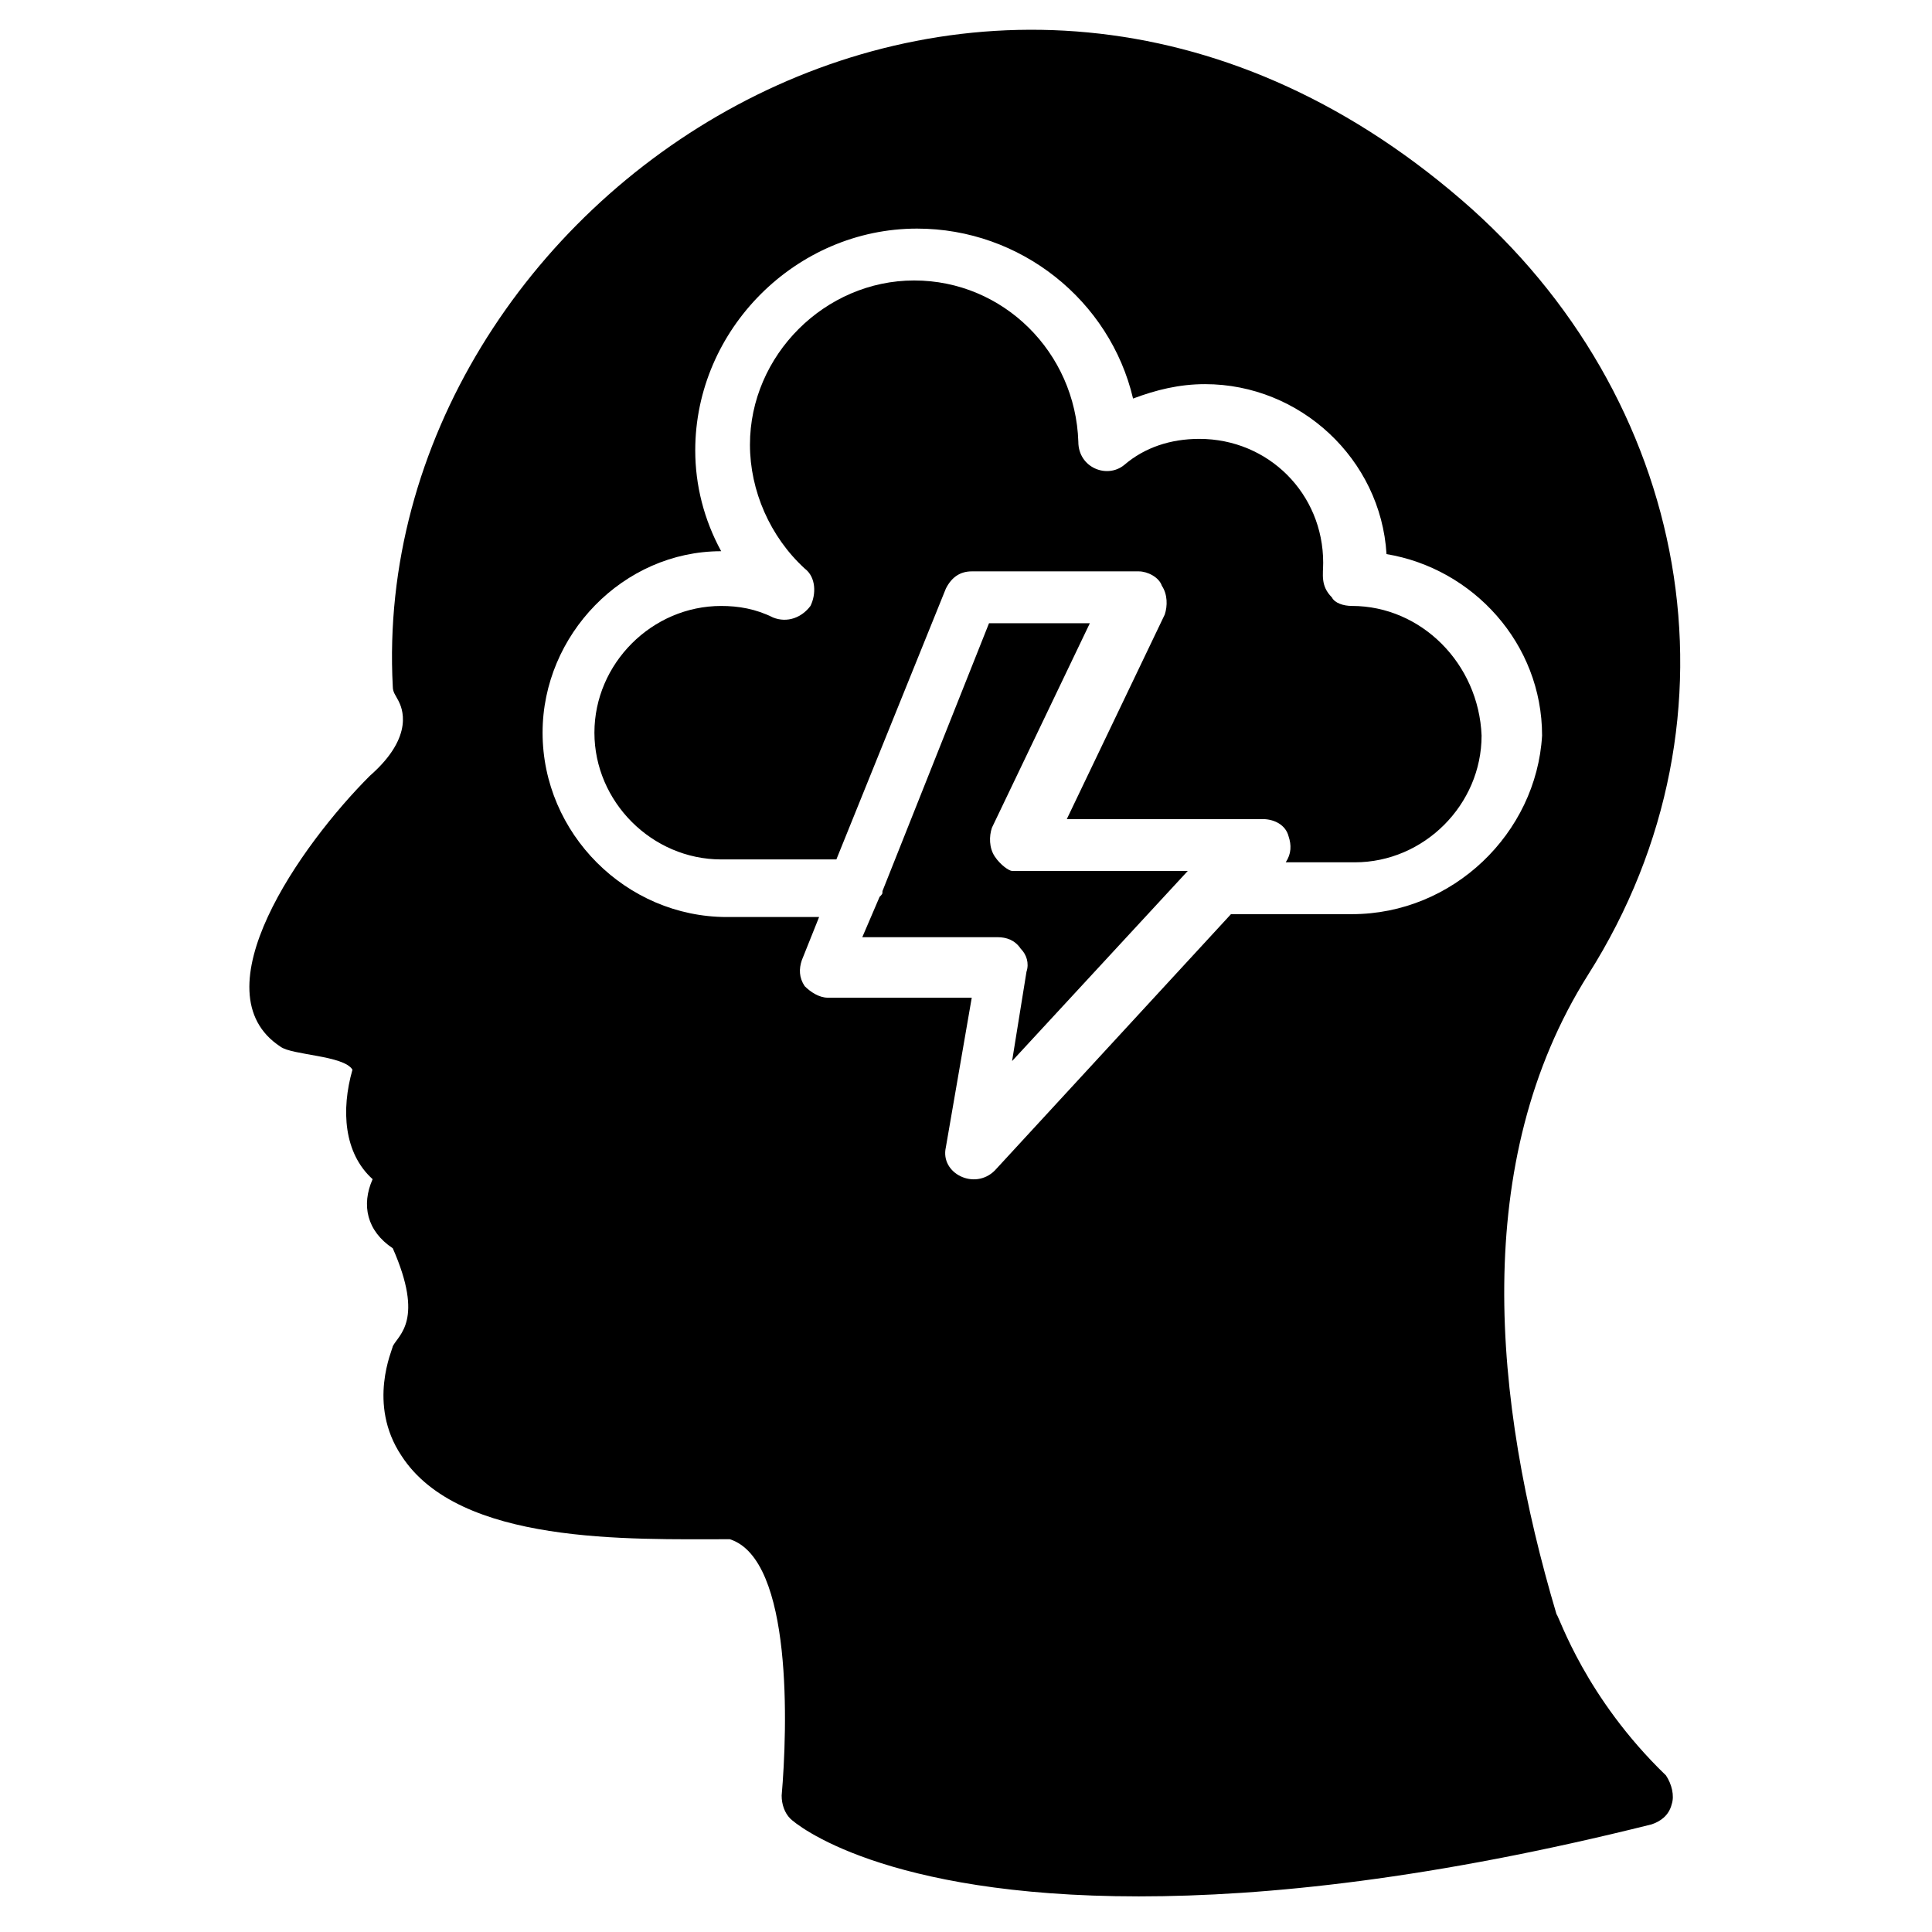 <?xml version="1.0" encoding="UTF-8"?>
<!-- Uploaded to: ICON Repo, www.svgrepo.com, Generator: ICON Repo Mixer Tools -->
<svg fill="#000000" width="800px" height="800px" version="1.1" viewBox="144 144 512 512" xmlns="http://www.w3.org/2000/svg">
 <g>
  <path d="m502.29 304.58c-2.289 0-4.582-0.762-5.344-2.289-3.055-3.055-2.289-6.106-2.289-9.16 0-18.32-14.504-32.824-32.824-32.824-7.633 0-14.504 2.289-19.848 6.871-4.582 3.816-12.215 0.762-12.215-6.106-0.762-23.664-19.848-42.746-43.512-42.746-23.664 0-43.512 19.848-43.512 43.512 0 12.215 5.344 24.426 14.504 32.824 3.055 2.289 3.055 6.871 1.527 9.922-2.289 3.055-6.106 4.582-9.922 3.055-4.582-2.289-9.16-3.055-13.742-3.055-18.32 0-33.586 15.266-33.586 33.586 0 18.32 15.266 33.586 33.586 33.586h30.535l29.008-71.754c1.527-3.055 3.816-4.582 6.871-4.582h44.273c2.289 0 5.344 1.527 6.106 3.816 1.527 2.289 1.527 5.344 0.762 7.633l-25.953 54.199h51.906c3.055 0 6.106 1.527 6.871 4.582 0.762 2.289 0.762 4.582-0.762 6.871h18.32c18.32 0 33.586-15.266 33.586-33.586-0.762-19.086-16.027-34.355-34.348-34.355z"/>
  <path d="m556.48 571.75c-16.793-56.488-22.902-119.84 8.398-169.46 43.512-68.703 26.719-153.43-33.586-205.34-127.48-109.92-290.07 0.004-283.2 129.01 0 1.527 0.762 2.289 1.527 3.816 0.762 1.527 4.582 9.16-7.633 19.848-18.32 18.32-45.801 57.25-23.664 71.754 3.055 2.289 16.793 2.289 19.082 6.106-3.055 10.688-2.289 22.137 5.344 29.008-3.055 6.871-1.527 13.742 5.344 18.32 8.398 19.082 1.527 22.902 0 25.953 0 0.762-6.871 15.266 2.289 29.008 15.266 23.664 60.305 22.137 87.023 22.137 16.793 5.344 15.266 50.383 13.742 67.938 0 2.289 0.762 4.582 2.289 6.106 1.527 1.527 24.426 20.609 92.363 20.609 33.586 0 77.863-4.582 135.88-19.082 2.289-0.762 4.582-2.289 5.344-5.344 0.762-2.289 0-5.344-1.527-7.633-21.375-20.605-28.242-41.98-29.008-42.746zm-54.195-185.49h-32.062l-62.594 67.938c-5.344 5.344-14.504 0.762-12.977-6.106l6.871-39.695h-38.168c-2.289 0-4.582-1.527-6.106-3.055-1.527-2.289-1.527-4.582-0.762-6.871l4.582-11.449h-24.426c-26.719 0-48.855-22.137-48.855-48.855 0-25.953 21.375-48.09 47.328-48.09-4.582-8.398-6.871-17.559-6.871-26.719 0-32.062 26.719-58.777 58.777-58.777 27.48 0 51.145 19.082 57.25 45.039 6.106-2.289 12.215-3.816 19.082-3.816 25.191 0 46.562 19.848 48.09 45.039 22.902 3.816 41.223 23.664 41.223 48.09-1.531 25.953-23.668 47.328-50.383 47.328z"/>
  <path d="m407.63 370.99c-1.527-2.289-1.527-5.344-0.762-7.633l25.953-54.199h-26.719l-28.242 70.992c0 0.762 0 0.762-0.762 1.527l-4.582 10.688h35.879c2.289 0 4.582 0.762 6.106 3.055 1.527 1.527 2.289 3.816 1.527 6.106l-3.816 23.664 46.562-50.383h-46.562c-0.766 0-3.055-1.527-4.582-3.816z"/>
 </g>
</svg>